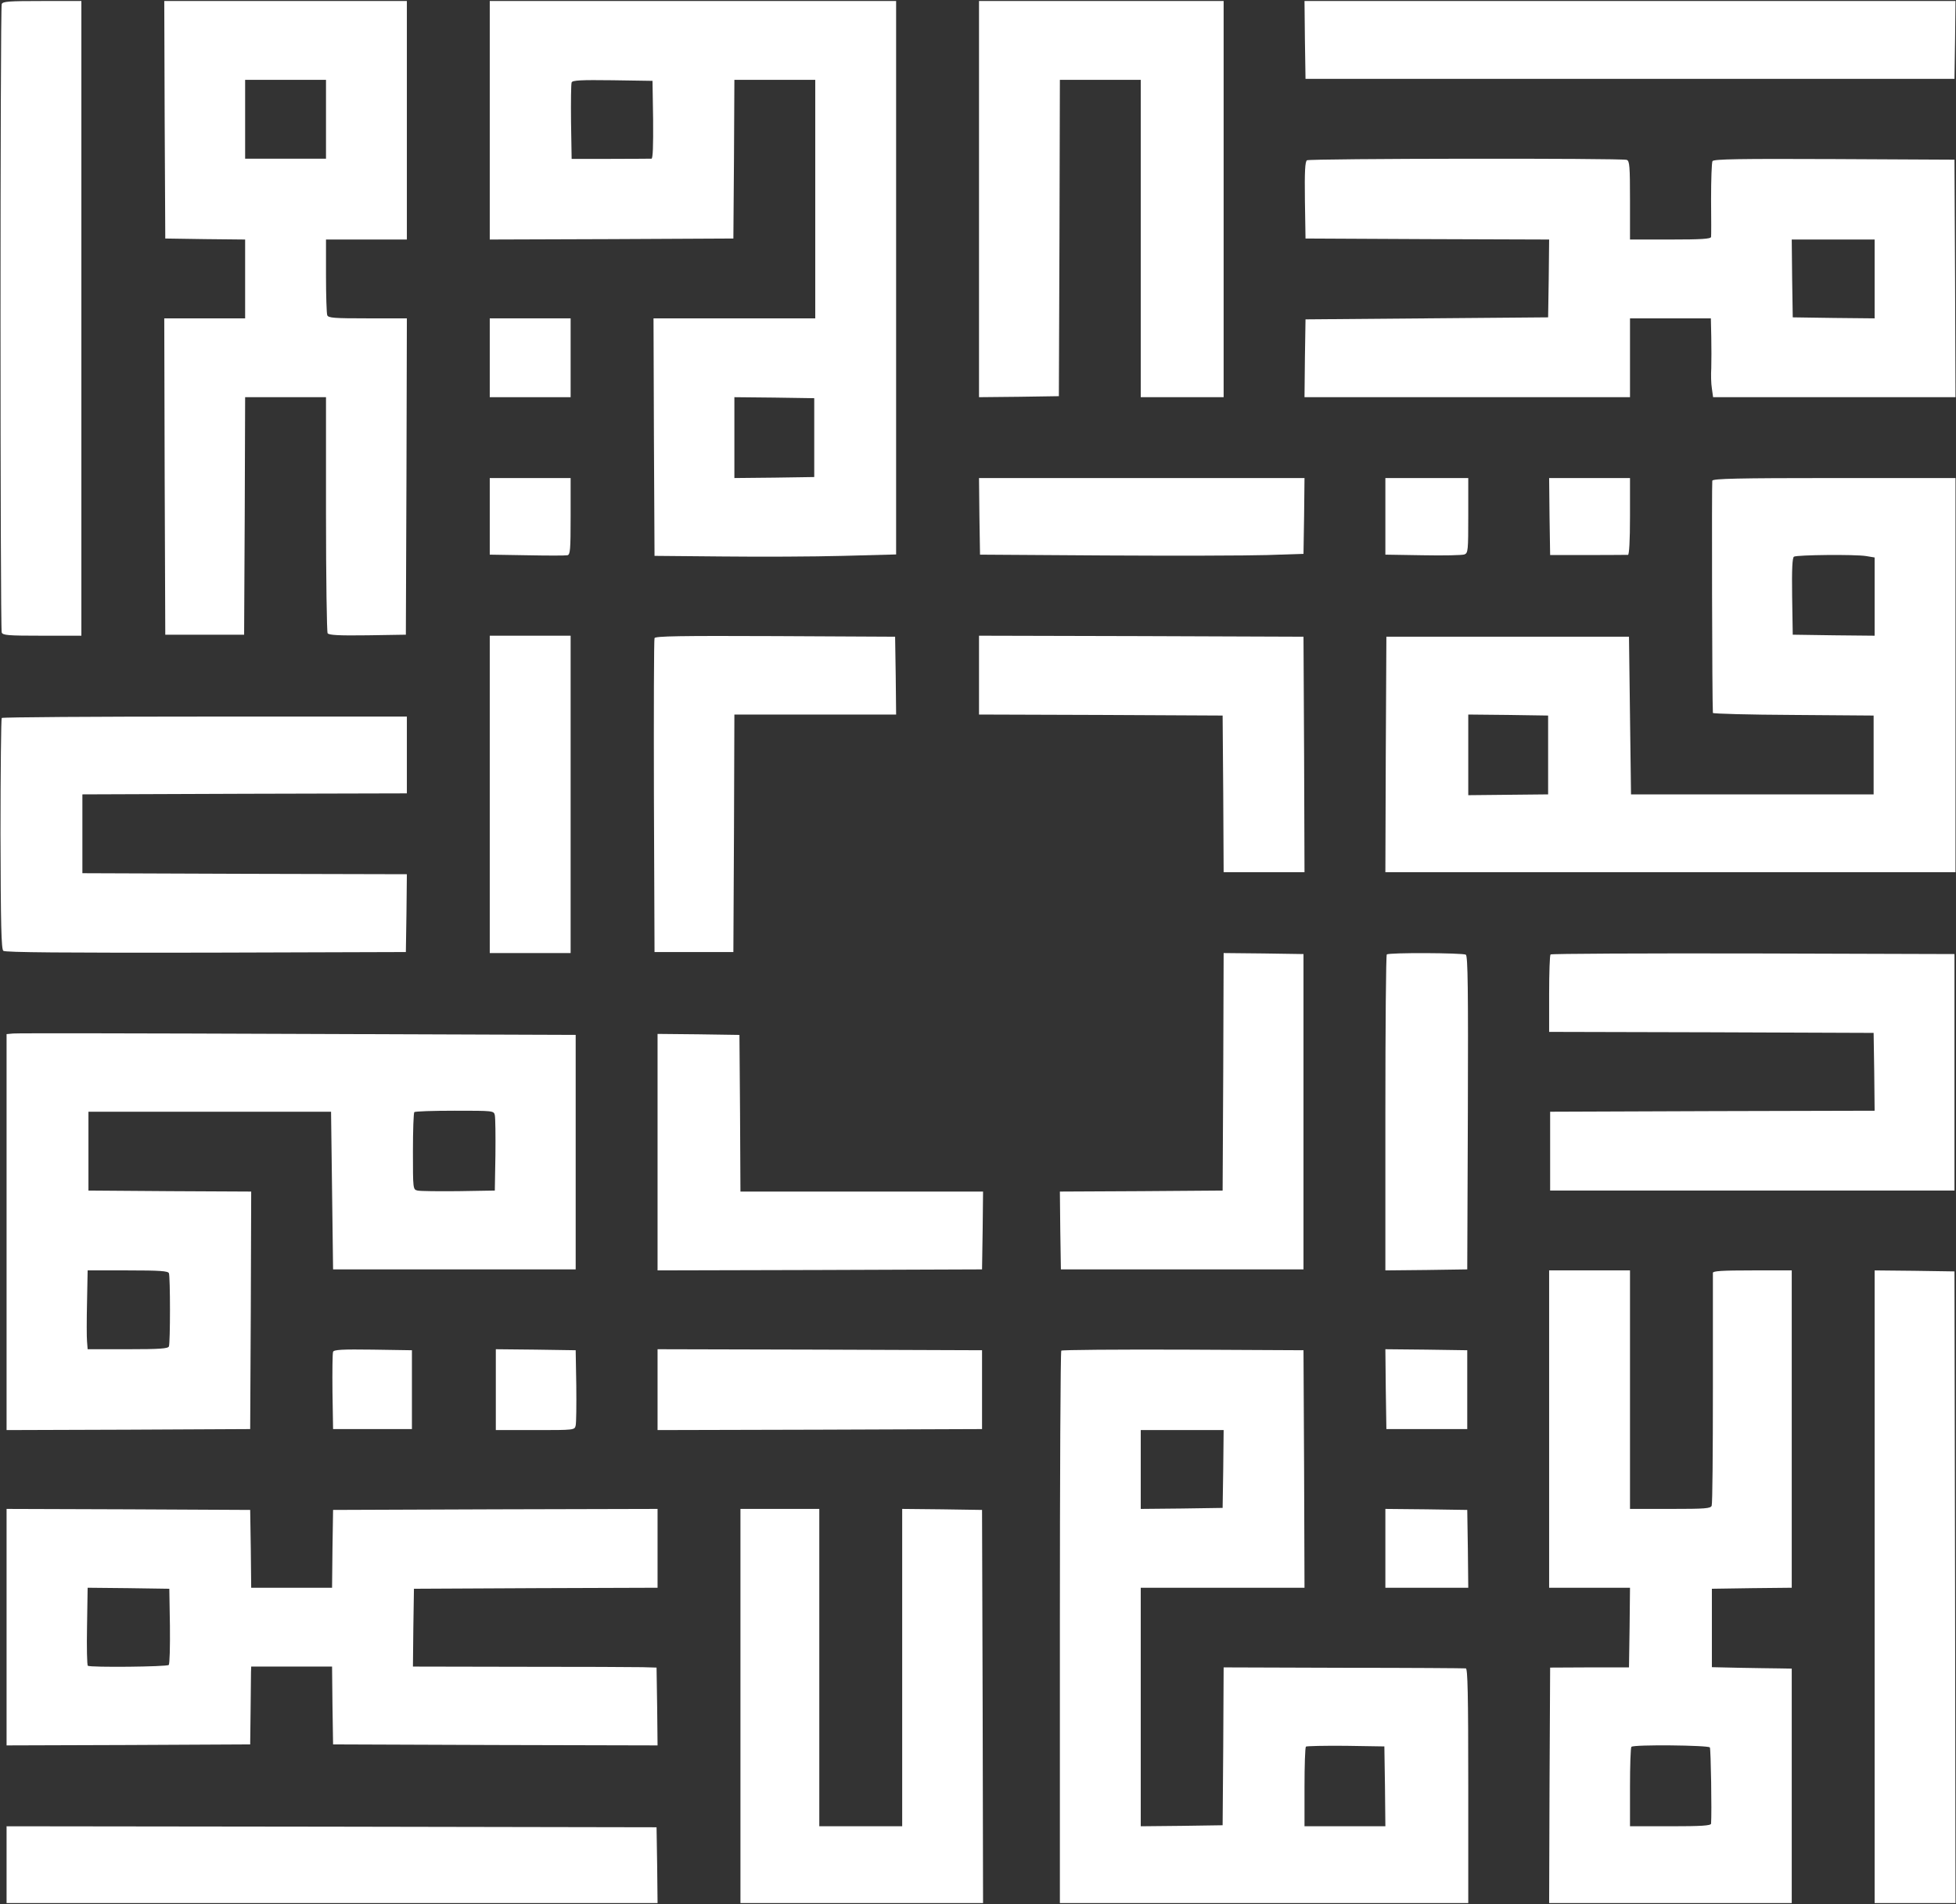 <svg width="1290" height="1256" viewBox="0 0 1290 1256" fill="none" xmlns="http://www.w3.org/2000/svg">
<rect x="0" y="0" width="1290" height="1256" fill="#333333" stroke="none"/>
<path d="M1.133 2.667C0.067 5.467 0.067 414.4 1.133 417.2C1.8 419.067 5.267 419.333 27.8 419.333H53.667V210V0.667H27.8C5.933 0.667 1.8 0.933 1.133 2.667Z" fill="white"/>
<path d="M108.6 78.933L109 157.333L135.4 157.733L161.667 158V184V210H135H108.333L108.6 314.267L109 418.667H135H161L161.4 340.267L161.667 262H188.333H215V338.933C215 381.333 215.533 416.8 216.067 417.733C217 418.933 223.133 419.333 242.467 419.067L267.667 418.667L268.067 314.267L268.333 210H242.467C220.067 210 216.467 209.733 215.8 207.867C215.4 206.667 215 195.067 215 181.867V158H241.667H268.333V79.333V0.667H188.333H108.333L108.6 78.933ZM215 78.667V104.667H188.333H161.667V78.667V52.667H188.333H215V78.667Z" fill="white"/>
<path d="M323 79.333V158L403.4 157.733L483.667 157.333L484.067 104.933L484.333 52.667H511H537.667V131.333V210H484.333H431L431.267 288.267L431.667 366.667L476.333 367.067C500.867 367.333 536.733 367.2 556.067 366.667L591 365.733V183.2V0.667H457H323V79.333ZM430.733 78.933C430.867 95.867 430.6 104.667 429.667 104.667C429 104.667 416.733 104.8 402.733 104.8H377L376.6 80.4C376.467 67.067 376.6 55.333 377 54.4C377.4 52.933 383.267 52.667 403.933 52.933L430.333 53.333L430.733 78.933ZM537 288.667V314.667L510.733 315.067L484.333 315.333V288.667V262L510.733 262.267L537 262.667V288.667Z" fill="white"/>
<path d="M645.667 131.333V262L672.067 261.733L698.333 261.333L698.733 156.933L699 52.667H725.667H752.333V157.333V262H779.667H807V131.333V0.667H726.333H645.667V131.333Z" fill="white"/>
<path d="M860.6 26.267L861 52H1075H1289L1289.4 26.267L1289.67 0.667H1075H860.333L860.6 26.267Z" fill="white"/>
<path d="M861.933 105.733C860.733 106.667 860.333 112.8 860.6 132.133L861 157.333L941.4 157.733L1021.67 158L1021.4 183.733L1021 209.333L941 210L861 210.667L860.6 236.267L860.333 262H967.667H1075V236V210H1101.67H1128.33L1128.6 222.267C1128.73 229.067 1128.73 238.267 1128.6 242.667C1128.33 247.067 1128.47 253.2 1129 256.267L1129.8 262H1209.8H1289.67L1289.4 183.6L1289 105.333L1209.8 104.933C1147.27 104.667 1130.33 104.933 1129.4 106.267C1128.87 107.2 1128.47 118.533 1128.47 131.333C1128.6 144.133 1128.6 155.467 1128.47 156.267C1128.33 157.6 1122.07 158 1101.67 158H1075V132.133C1075 109.733 1074.73 106.133 1072.87 105.467C1069.67 104.267 863.933 104.533 861.933 105.733ZM1236.33 184V210L1209.4 209.733L1182.33 209.333L1181.93 183.6L1181.67 158H1209H1236.33V184Z" fill="white"/>
<path d="M323 236V262H349.667H376.333V236V210H349.667H323V236Z" fill="white"/>
<path d="M323 340.667V365.867L347.533 366.267C360.867 366.533 372.867 366.533 374.2 366.267C376.067 365.867 376.333 362.933 376.333 340.533V315.333H349.667H323V340.667Z" fill="white"/>
<path d="M645.933 340.667L646.333 365.867L729 366.4C774.467 366.667 822.467 366.533 835.667 366.133L859.667 365.333L860.067 340.267L860.333 315.333H753H645.667L645.933 340.667Z" fill="white"/>
<path d="M913.667 340.667V365.867L938.467 366.267C952.067 366.533 964.333 366.267 965.8 365.733C968.2 364.8 968.333 363.2 968.333 340V315.333H941H913.667V340.667Z" fill="white"/>
<path d="M1021.93 340.667L1022.33 366.133H1047.4C1061.13 366.133 1073 366 1073.67 366C1074.47 366 1075 356.667 1075 340.667V315.333H1048.33H1021.67L1021.93 340.667Z" fill="white"/>
<path d="M1129.27 317.067C1128.87 318.267 1129.13 462.933 1129.67 470.267C1129.67 470.8 1153.53 471.467 1182.73 471.6L1235.67 472V498V524H1155.67H1075.67L1075 472L1074.33 420H994.333H914.333L913.933 497.6L913.667 575.333H1101.67H1289.67V445.333V315.333H1209.8C1145.67 315.333 1129.8 315.733 1129.27 317.067ZM1230.73 366.8L1236.33 367.733V393.467V419.333L1209.4 419.067L1182.33 418.667L1181.93 393.467C1181.67 375.067 1182.07 367.867 1183.13 367.2C1185.27 366 1223.4 365.6 1230.73 366.8ZM1021 498V524L994.733 524.267L968.333 524.533V497.867V471.333L994.733 471.6L1021 472V498Z" fill="white"/>
<path d="M323 524V628.667H349.667H376.333V524V419.333H349.667H323V524Z" fill="white"/>
<path d="M431.667 420.933C431.267 421.867 431.133 468.8 431.267 525.333L431.667 628H457.667H483.667L484.067 549.6L484.333 471.333H537.667H591L590.733 445.6L590.333 420L511.267 419.6C448.733 419.333 432.067 419.6 431.667 420.933Z" fill="white"/>
<path d="M645.667 445.333V471.333L726.067 471.6L806.333 472L806.733 523.6L807 575.333H833.667H860.333L860.067 497.6L859.667 420L752.733 419.6L645.667 419.333V445.333Z" fill="white"/>
<path d="M1.133 473.6C0.733 474.133 0.333 508.533 0.333 550.133C0.467 610.533 0.867 626.133 2.2 627.2C3.4 628.267 42.867 628.533 135.8 628.4L267.667 628L268.067 602.4L268.333 576.667L161.4 576.4L54.333 576V550V524L161.4 523.6L268.333 523.333V498V472.667H135.267C62.067 472.667 1.667 473.067 1.133 473.6Z" fill="white"/>
<path d="M806.733 706.933L806.333 785.333L752.6 785.733L699 786L699.267 811.733L699.667 837.333H779.667H859.667V733.333V629.333L833.4 628.933L807 628.667L806.733 706.933Z" fill="white"/>
<path d="M914.6 629.6C914.067 630 913.667 677.2 913.667 734.267V838L940.733 837.733L967.667 837.333L968.067 734.133C968.333 652.4 968.067 630.667 966.733 629.733C964.6 628.533 915.8 628.267 914.6 629.6Z" fill="white"/>
<path d="M1022.6 629.6C1022.07 630 1021.67 641.733 1021.67 655.6V680.667L1128.73 680.933L1235.67 681.333L1236.07 706.933L1236.33 732.667L1129.4 732.933L1022.33 733.333V759.333V785.333H1155.67H1289V707.333V629.333L1156.2 628.933C1083.27 628.8 1023 629.067 1022.6 629.6Z" fill="white"/>
<path d="M8.733 681.733L4.333 682.133V812.8V943.333L84.733 943.067L165 942.667L165.4 864.4L165.667 786L112.067 785.733L58.333 785.333V759.333V733.333H138.333H218.333L219 785.333L219.667 837.333H299.667H379.667V760V682.667L196.333 682C95.533 681.6 11 681.467 8.733 681.733ZM326.333 735.6C326.733 737.333 326.867 749.2 326.733 762L326.333 785.333L302.333 785.733C289.133 785.867 277 785.733 275.4 785.333C272.333 784.667 272.333 784.4 272.333 759.467C272.333 745.733 272.733 734 273.267 733.6C273.667 733.067 285.667 732.667 299.8 732.667C325.4 732.667 325.667 732.667 326.333 735.6ZM111.4 839.867C112.333 842.267 112.333 885.733 111.4 888.133C110.867 889.6 105.4 890 84.333 890H57.8L57.4 884.933C57.133 882.267 57.133 870.533 57.4 858.933L57.8 838H84.2C105.667 838 110.867 838.4 111.4 839.867Z" fill="white"/>
<path d="M433.667 760V838L540.733 837.733L647.667 837.333L648.067 811.6L648.333 786H568.333H488.333L488.067 734.267L487.667 682.667L460.733 682.267L433.667 682V760Z" fill="white"/>
<path d="M1021.67 942.667V1047.33H1048.33H1075L1074.73 1073.6L1074.33 1099.87H1048.33L1022.33 1100L1021.93 1177.6L1021.67 1255.33H1101.67H1181.67V1178V1100.67L1173.4 1100.53C1168.73 1100.53 1156.87 1100.27 1147 1100.13L1129 1099.73V1073.87V1048L1155.4 1047.6L1181.67 1047.33V942.667V838H1155.67C1135.8 838 1129.67 838.4 1129.67 839.6C1129.67 840.533 1129.67 875.067 1129.67 916.133C1129.67 957.333 1129.4 992 1128.87 993.2C1128.2 995.067 1124.73 995.333 1101.53 995.333H1075V916.667V838H1048.33H1021.67V942.667ZM1127.67 1152.67C1128.33 1153.73 1129 1195.6 1128.47 1202.93C1128.33 1204.27 1122.07 1204.67 1101.67 1204.67H1075V1178.93C1075 1164.67 1075.4 1152.67 1075.93 1152.27C1077.4 1150.67 1126.73 1151.2 1127.67 1152.67Z" fill="white"/>
<path d="M1236.33 1046.67V1255.33H1263H1289.67L1289.4 1047.07L1289 838.667L1262.73 838.267L1236.33 838V1046.67Z" fill="white"/>
<path d="M219.667 891.733C219.267 892.667 219.133 904.533 219.267 918L219.667 942.667H245.667H271.667V916.667V890.667L245.933 890.267C225.8 890 220.067 890.267 219.667 891.733Z" fill="white"/>
<path d="M327 916.667V943.333H353C378.867 943.333 379 943.333 379.667 940.267C380.067 938.667 380.2 926.8 380.067 914L379.667 890.667L353.4 890.267L327 890V916.667Z" fill="white"/>
<path d="M433.667 916.667V943.333L540.733 943.067L647.667 942.667V916.667V890.667L540.733 890.267L433.667 890V916.667Z" fill="white"/>
<path d="M699.933 890.933C699.4 891.333 699 973.6 699 1073.6V1255.33H833.667H968.333V1178C968.333 1117.07 967.933 1100.67 966.733 1100.53C965.8 1100.4 929.4 1100.13 886.067 1100.13L807 1099.87L806.733 1152L806.333 1204L779.4 1204.4L752.333 1204.67V1126V1047.33H806.333H860.333L860.067 968.933L859.667 890.667L780.2 890.267C736.6 890.133 700.333 890.4 699.933 890.933ZM806.733 968.933L806.333 994.667L779.4 995.067L752.333 995.333V969.333V943.333H779.667H807L806.733 968.933ZM913.4 1178.27L913.667 1204.67H887H860.333V1178.93C860.333 1164.67 860.733 1152.67 861.267 1152.13C861.8 1151.73 873.667 1151.47 887.533 1151.6L913 1152L913.4 1178.27Z" fill="white"/>
<path d="M913.933 916.267L914.333 942.667H941H967.667V916.667V890.667L940.6 890.267L913.667 890L913.933 916.267Z" fill="white"/>
<path d="M4.333 1073.33V1151.33L84.733 1151.07L165 1150.67L165.267 1128.67C165.4 1116.53 165.533 1105.07 165.533 1102.93L165.667 1099.33H192.333H219L219.267 1124.93L219.667 1150.67L326.733 1151.07L433.667 1151.33L433.4 1125.73L433 1100L423.667 1099.73C418.6 1099.6 382.333 1099.47 343.267 1099.47L272.333 1099.33L272.6 1073.6L273 1048L353.4 1047.6L433.667 1047.33V1021.33V995.333L326.733 995.6L219.667 996L219.267 1021.6L219 1047.33H192.333H165.667L165.4 1021.6L165 996L84.733 995.6L4.333 995.333V1073.33ZM112.067 1072.53C112.2 1086.13 111.933 1097.6 111.267 1098.27C110.067 1099.47 59.8 1100 57.933 1098.8C57.4 1098.53 57.133 1086.8 57.4 1072.8L57.8 1047.33L84.733 1047.6L111.667 1048L112.067 1072.53Z" fill="white"/>
<path d="M488.333 1125.33V1255.33H568.333H648.333L648.067 1125.6L647.667 996L621.4 995.6L595 995.333V1100V1204.67H567.667H540.333V1100V995.333H514.333H488.333V1125.33Z" fill="white"/>
<path d="M913.667 1021.33V1047.33H941H968.333L968.067 1021.6L967.667 996L940.733 995.6L913.667 995.333V1021.33Z" fill="white"/>
<path d="M4.333 1230V1255.33H219H433.667L433.4 1230.27L433 1205.33L218.733 1204.93L4.333 1204.67V1230Z" fill="white"/>
</svg>
